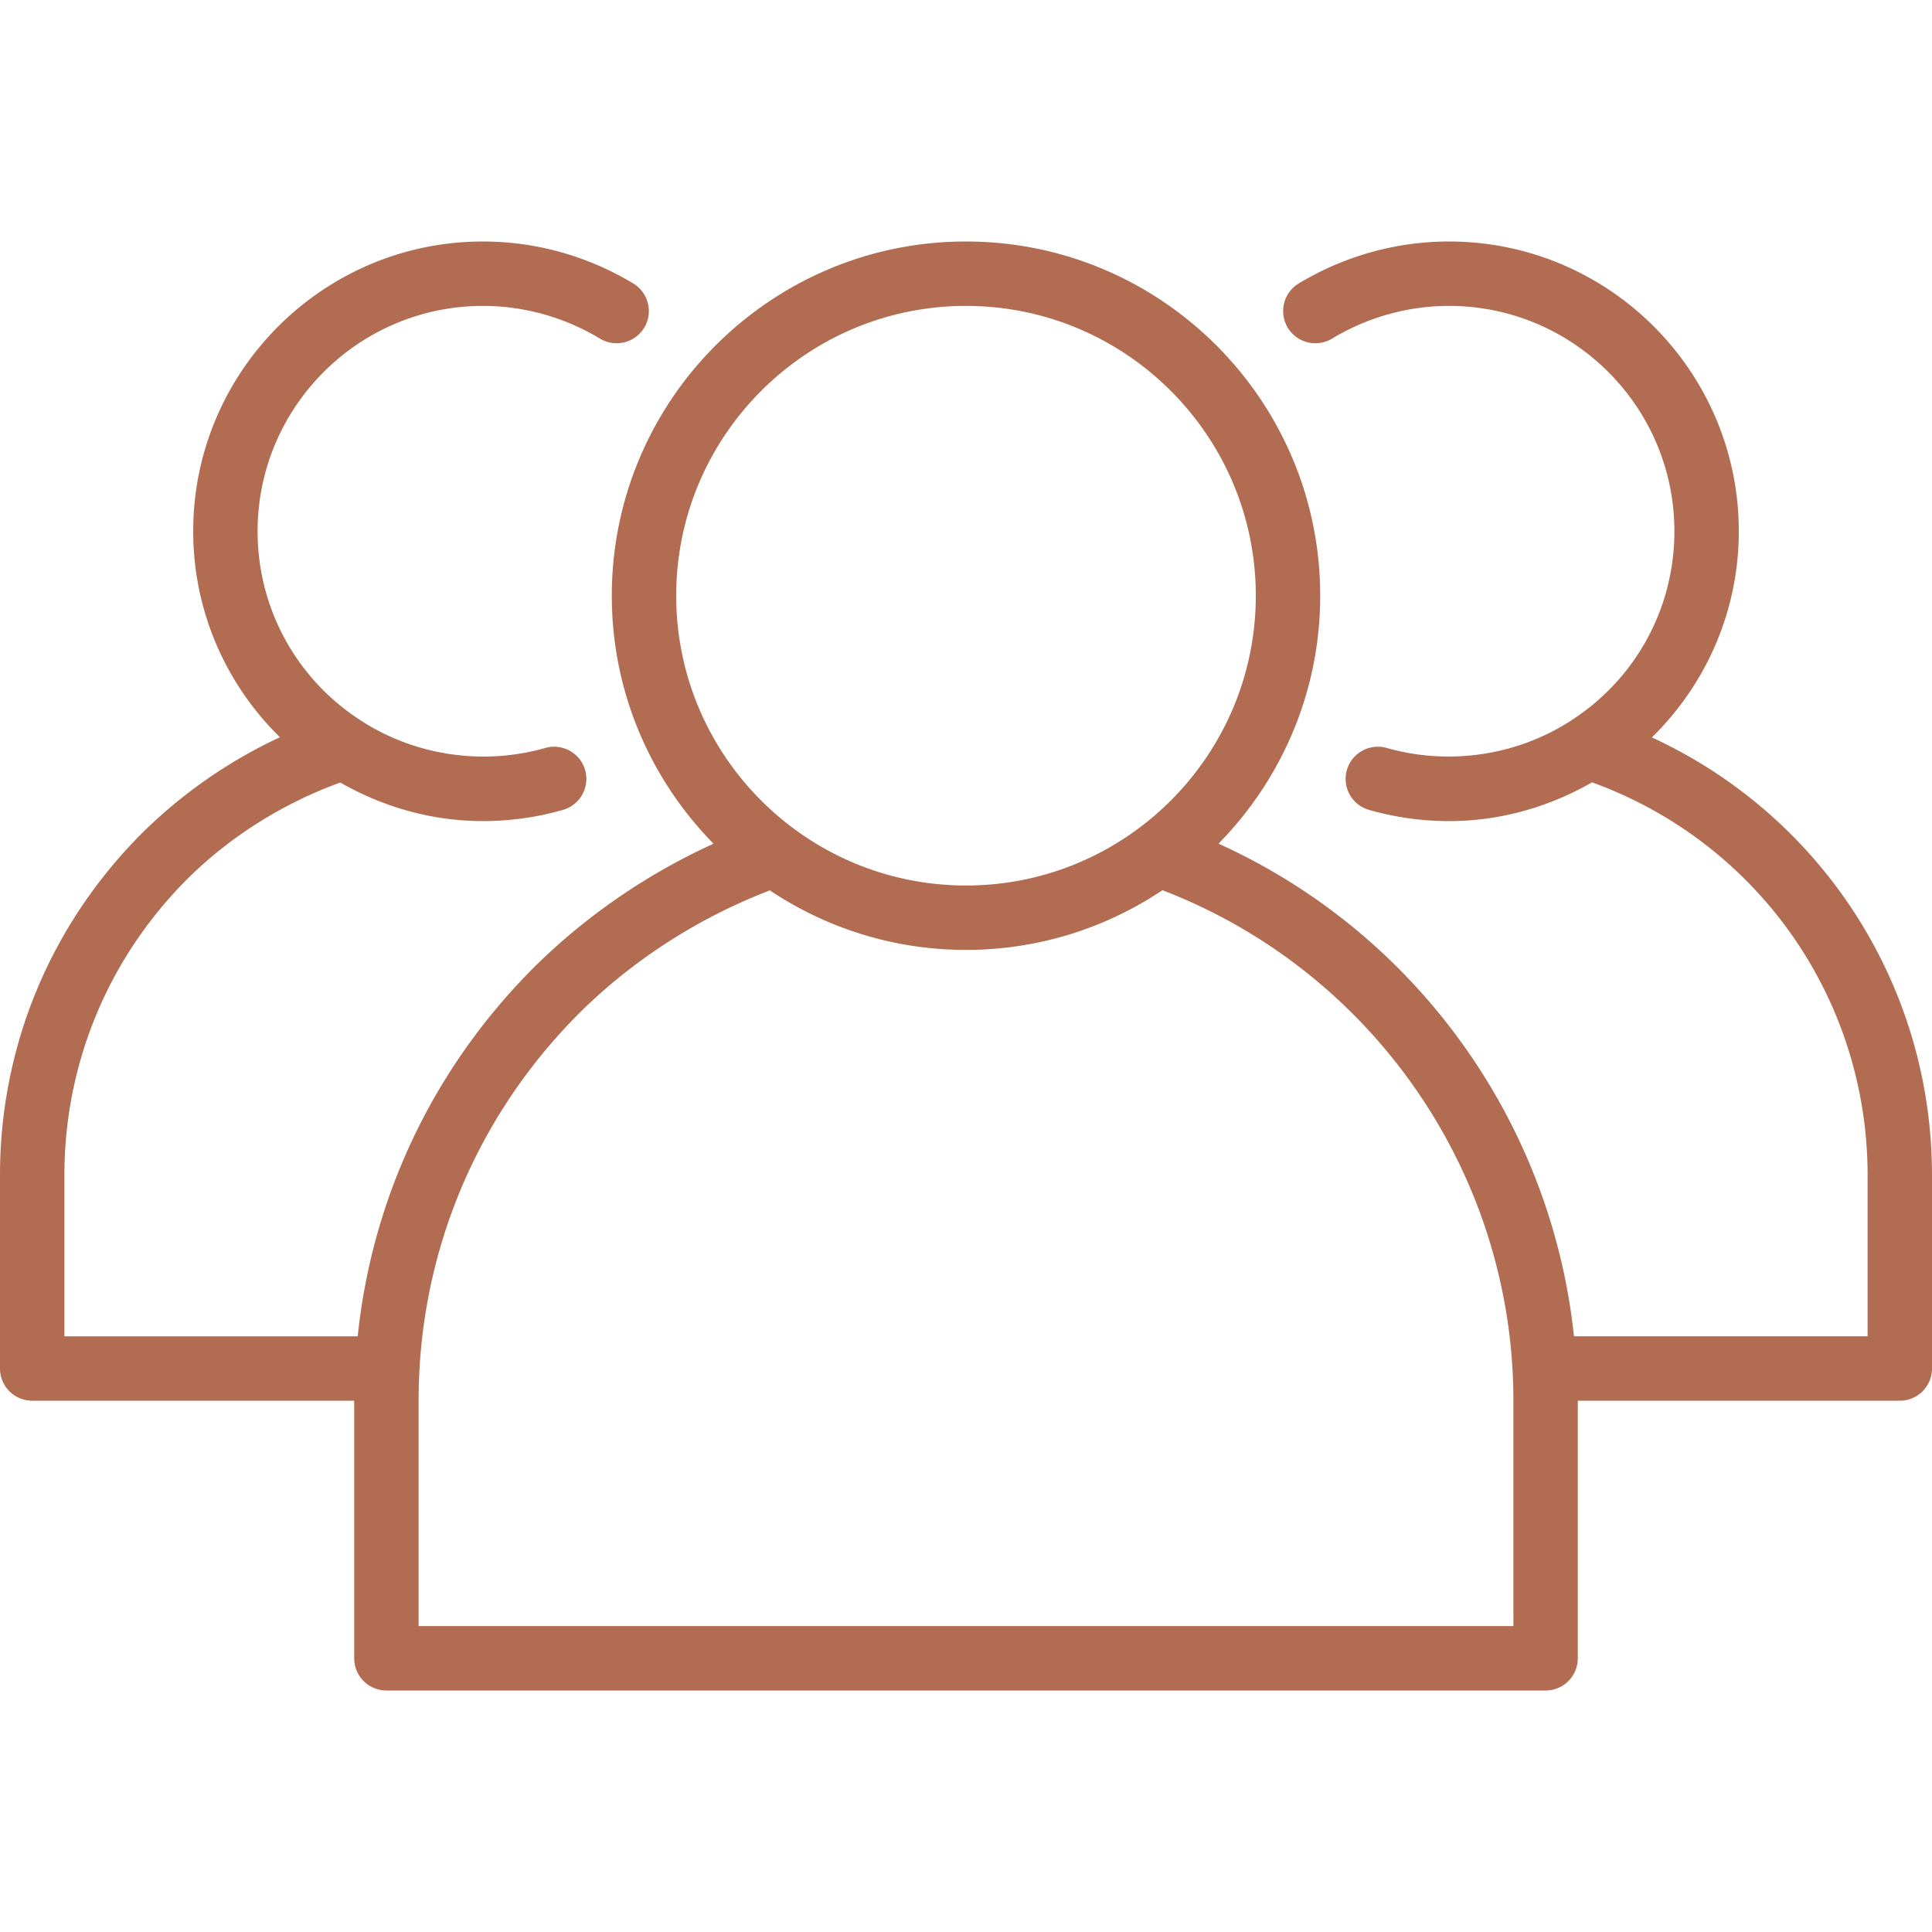 <svg xmlns="http://www.w3.org/2000/svg" version="1.1" xmlns:xlink="http://www.w3.org/1999/xlink" width="512" height="512" x="0" y="0" viewBox="0 0 512 512" style="enable-background:new 0 0 512 512" xml:space="preserve" class=""><g><path d="M437.76 195.421c14.561-14.261 23.04-33.742 23.04-54.621 0-42.346-34.45-76.8-76.8-76.8-13.992 0-27.758 3.846-39.825 11.125a8.54 8.54 0 0 0-2.9 11.717c2.433 4.038 7.683 5.325 11.717 2.9 9.408-5.675 20.125-8.675 31.008-8.675 32.933 0 59.733 26.796 59.733 59.733 0 20.283-10.158 38.979-27.208 50.037-14.317 9.392-32.467 12.1-49.042 7.379-4.483-1.292-9.25 1.325-10.55 5.858a8.538 8.538 0 0 0 5.867 10.55 77.026 77.026 0 0 0 21.2 2.975c13.418 0 26.388-3.66 37.903-10.27 43.806 15.873 73.03 57.232 73.03 104.137v42.667h-77.812c-6.044-56.996-41.902-106.872-94.205-130.555 16.644-16.946 26.95-40.138 26.95-65.711C349.867 106.108 307.758 64 256 64s-93.867 42.108-93.867 93.867c0 25.581 10.312 48.78 26.965 65.728-17.602 7.997-33.927 19.185-47.773 32.952-26.543 26.619-42.695 60.784-46.529 97.588H17.067v-42.667c0-29.55 11.542-57.412 32.467-78.425 11.519-11.446 25.543-20.178 40.643-25.666C101.694 213.96 114.625 217.6 128 217.6c7.167 0 14.3-1 21.2-2.975a8.54 8.54 0 0 0 5.867-10.55c-1.3-4.533-6.067-7.146-10.55-5.858-16.567 4.729-34.708 2.025-49.083-7.4-17.008-11.038-27.167-29.733-27.167-50.017 0-32.937 26.8-59.733 59.733-59.733 10.883 0 21.6 3 31.008 8.675a8.552 8.552 0 0 0 11.717-2.9c2.433-4.037 1.133-9.279-2.9-11.717C155.758 67.846 141.992 64 128 64c-42.35 0-76.8 34.454-76.8 76.8 0 20.863 8.465 40.329 22.984 54.577a129.985 129.985 0 0 0-36.717 25.59C13.308 245.233 0 277.371 0 311.467v51.2a8.53 8.53 0 0 0 8.533 8.533h85.333v68.267a8.53 8.53 0 0 0 8.533 8.533h307.2a8.53 8.53 0 0 0 8.533-8.533V371.2h85.333a8.53 8.53 0 0 0 8.533-8.533v-51.2c.002-50.455-29.32-95.339-74.238-116.046zM179.2 157.867c0-42.346 34.45-76.8 76.8-76.8 42.35 0 76.8 34.454 76.8 76.8s-34.45 76.8-76.8 76.8c-42.35 0-76.8-34.455-76.8-76.8zm221.867 273.066H110.933V371.2c0-38.692 15.083-75.129 42.45-102.579 14.417-14.34 31.895-25.463 50.634-32.659 14.895 9.947 32.767 15.771 51.983 15.771 19.248 0 37.151-5.841 52.06-15.818 55.778 21.431 93.007 75.205 93.007 135.285v59.733z" fill="#b16c51" opacity="1" data-original="#000000"></path></g></svg>